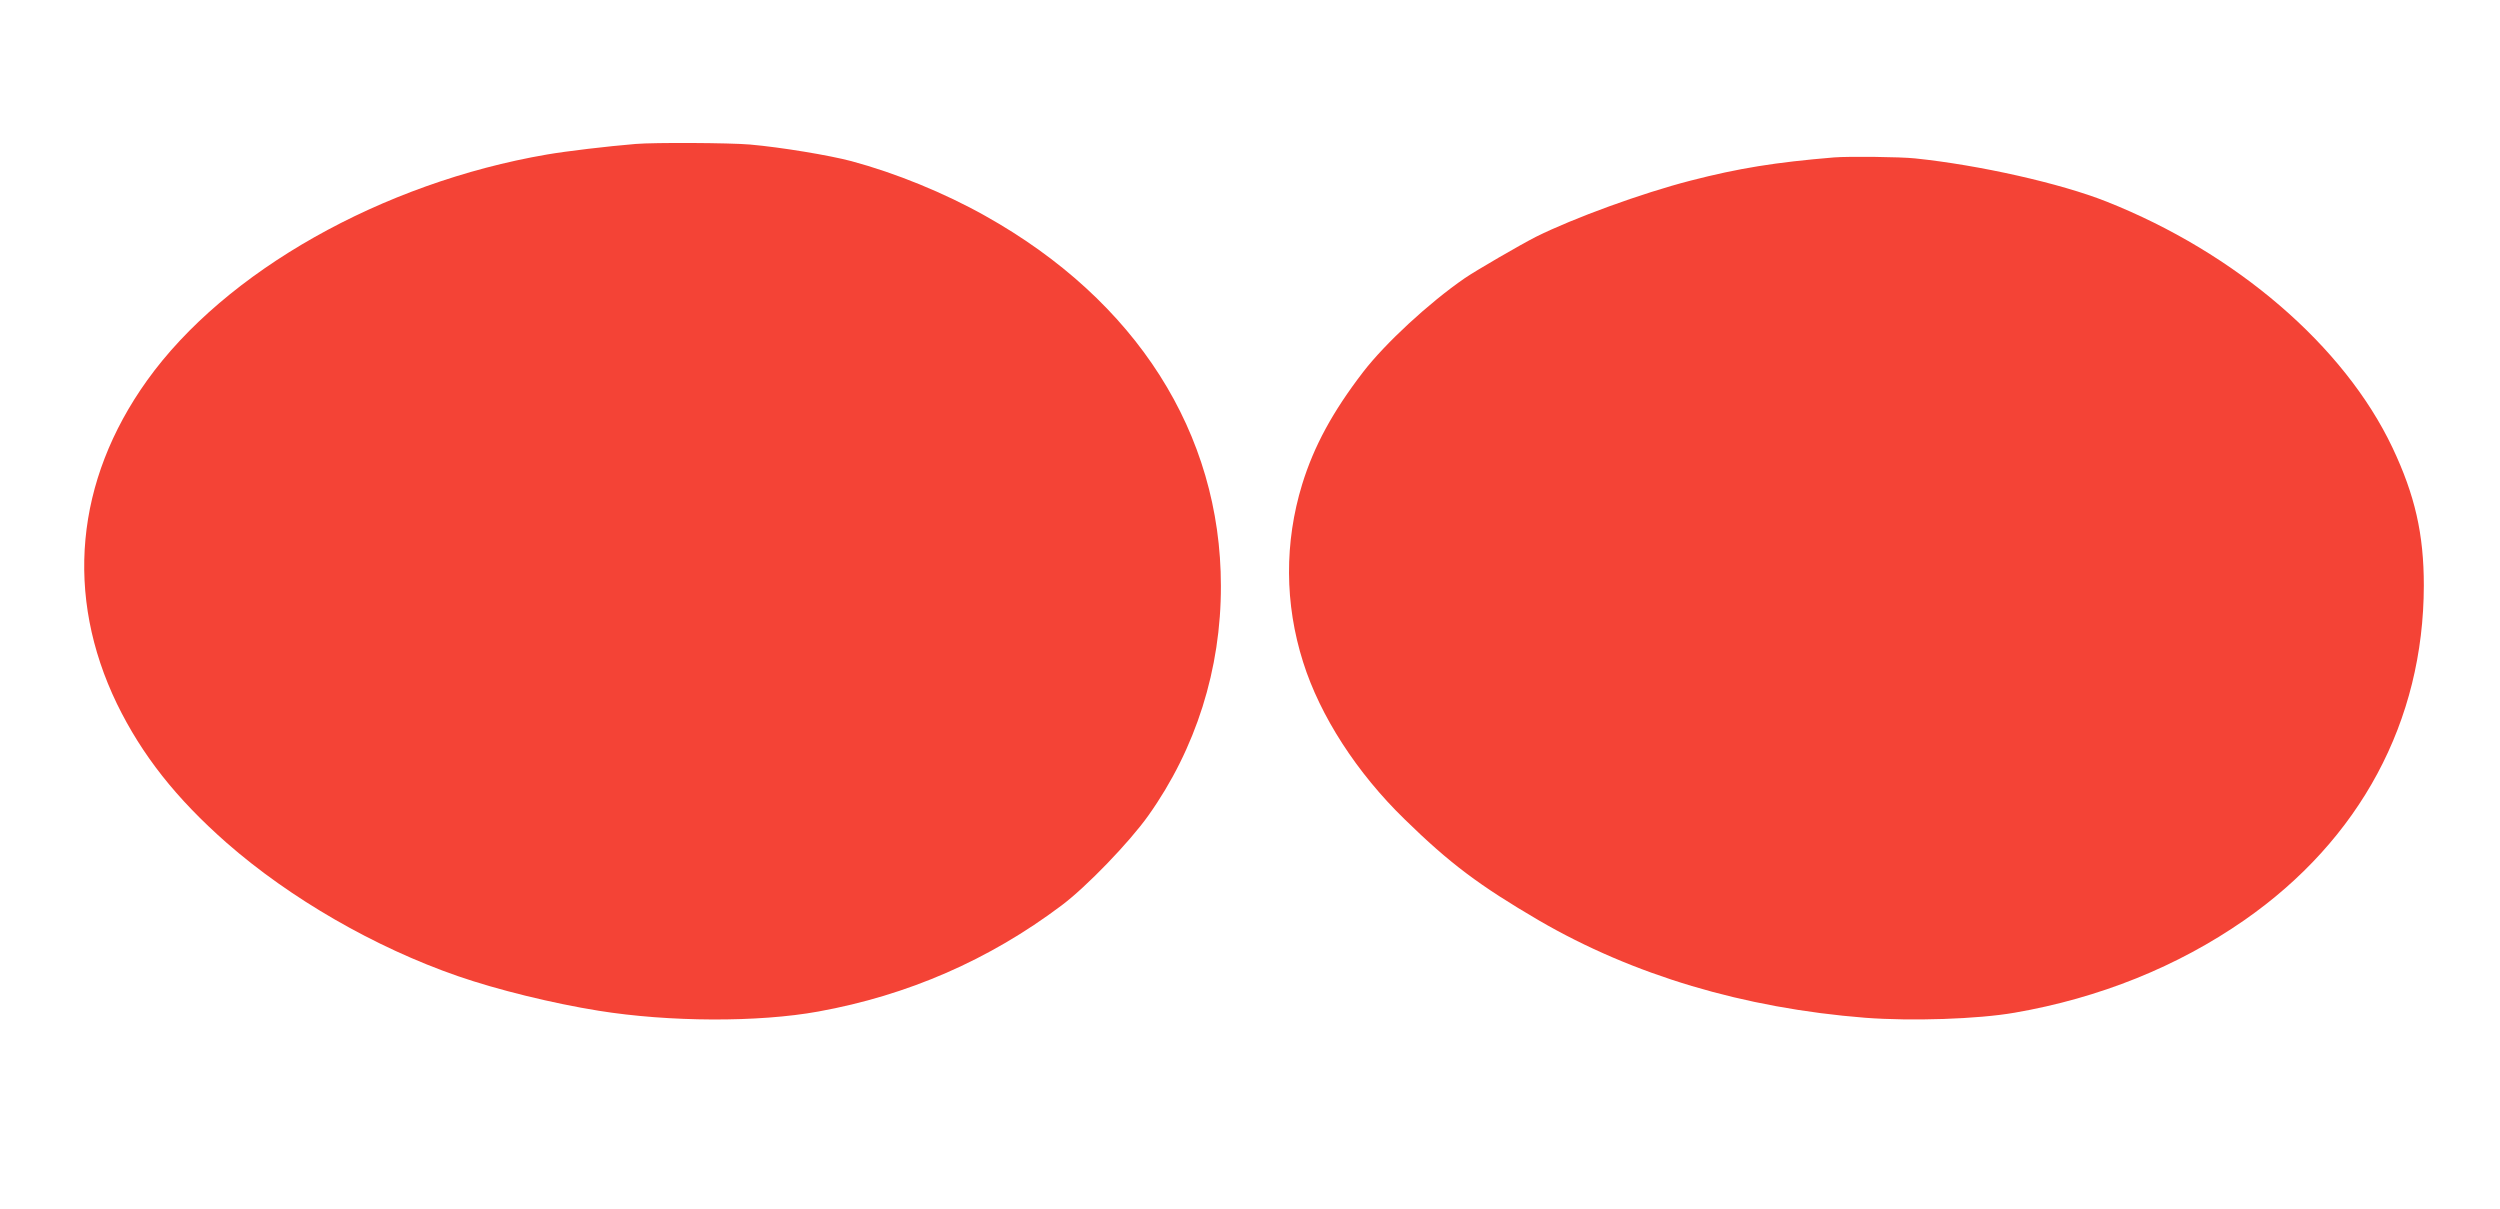 <?xml version="1.0" standalone="no"?>
<!DOCTYPE svg PUBLIC "-//W3C//DTD SVG 20010904//EN"
 "http://www.w3.org/TR/2001/REC-SVG-20010904/DTD/svg10.dtd">
<svg version="1.0" xmlns="http://www.w3.org/2000/svg"
 width="1280pt" height="619pt" viewBox="0 0 1280 619"
 preserveAspectRatio="xMidYMid meet">
<g transform="translate(0,619) scale(0.1,-0.1)"
fill="#f44336" stroke="none">
<path d="M3255 5453 c-146 -12 -355 -37 -454 -54 -845 -145 -1648 -598 -2048
-1157 -368 -514 -422 -1102 -154 -1656 128 -262 302 -483 561 -711 325 -285
760 -536 1185 -683 199 -69 483 -139 720 -177 361 -58 817 -60 1125 -4 458 83
874 264 1245 543 127 95 348 324 445 461 243 342 372 750 371 1175 0 782 -433
1462 -1207 1895 -208 117 -458 219 -685 280 -113 30 -360 71 -519 85 -105 9
-489 11 -585 3z"/>
<path d="M9390 5384 c-300 -25 -487 -55 -735 -119 -249 -64 -599 -192 -790
-287 -79 -40 -308 -173 -365 -212 -183 -126 -408 -334 -521 -481 -156 -203
-252 -380 -312 -575 -91 -297 -90 -611 5 -910 87 -276 275 -567 520 -805 230
-225 382 -339 688 -518 480 -279 1048 -449 1670 -498 237 -18 576 -7 765 26
434 75 834 236 1175 473 594 413 919 1019 920 1714 0 263 -45 462 -161 707
-247 520 -800 996 -1464 1259 -234 93 -651 187 -980 221 -74 8 -339 11 -415 5z"/>
</g>
</svg>
